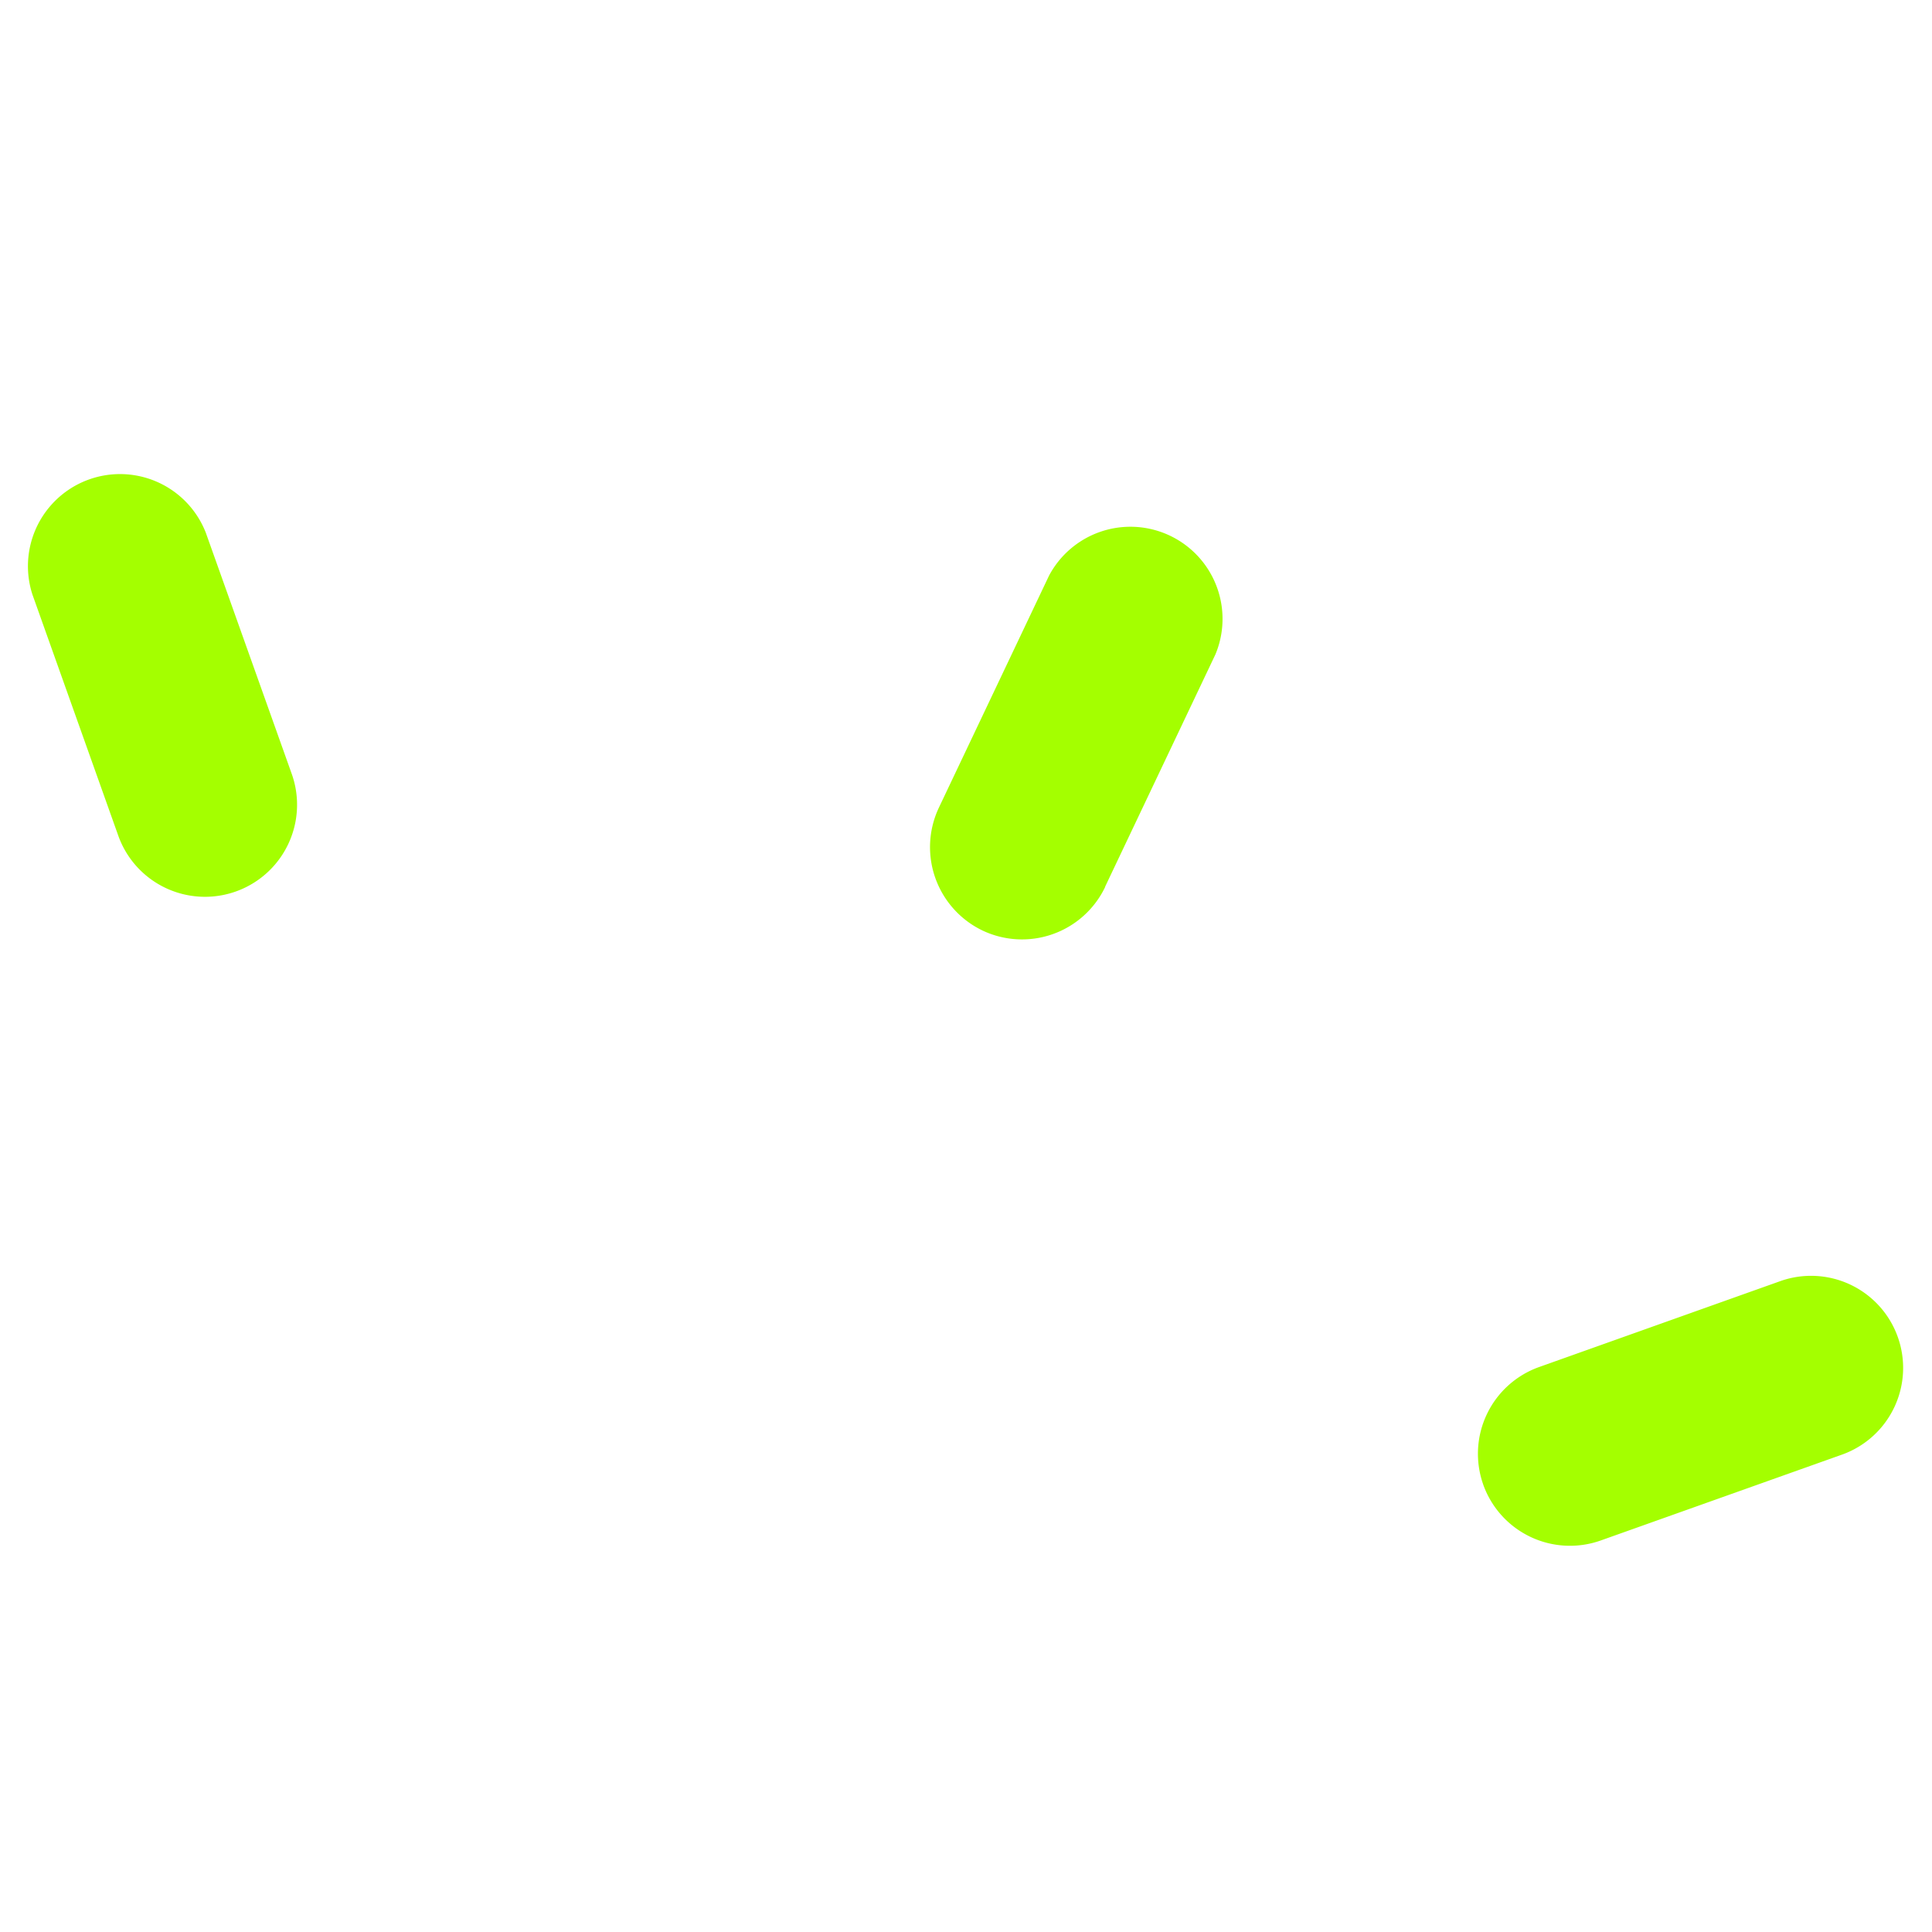 <svg xmlns="http://www.w3.org/2000/svg" fill="none" viewBox="0 0 286 286"><path fill="#A4FF00" d="M219.57 219.78a13.63 13.63 0 0 0 17.4 8.26l35.85-12.76a13.63 13.63 0 0 0-9.14-25.68l-35.85 12.77a13.63 13.63 0 0 0-8.26 17.4ZM163.6 131.25l16.32-34.37A13.64 13.64 0 0 0 155.3 85.2l-16.32 34.37a13.69 13.69 0 0 0 6.47 18.18 13.64 13.64 0 0 0 18.16-6.47l-.01-.02ZM43.24 114.71 30.47 78.87A13.63 13.63 0 0 0 4.8 88.01l12.76 35.84a13.63 13.63 0 0 0 25.68-9.14Z"/></svg>